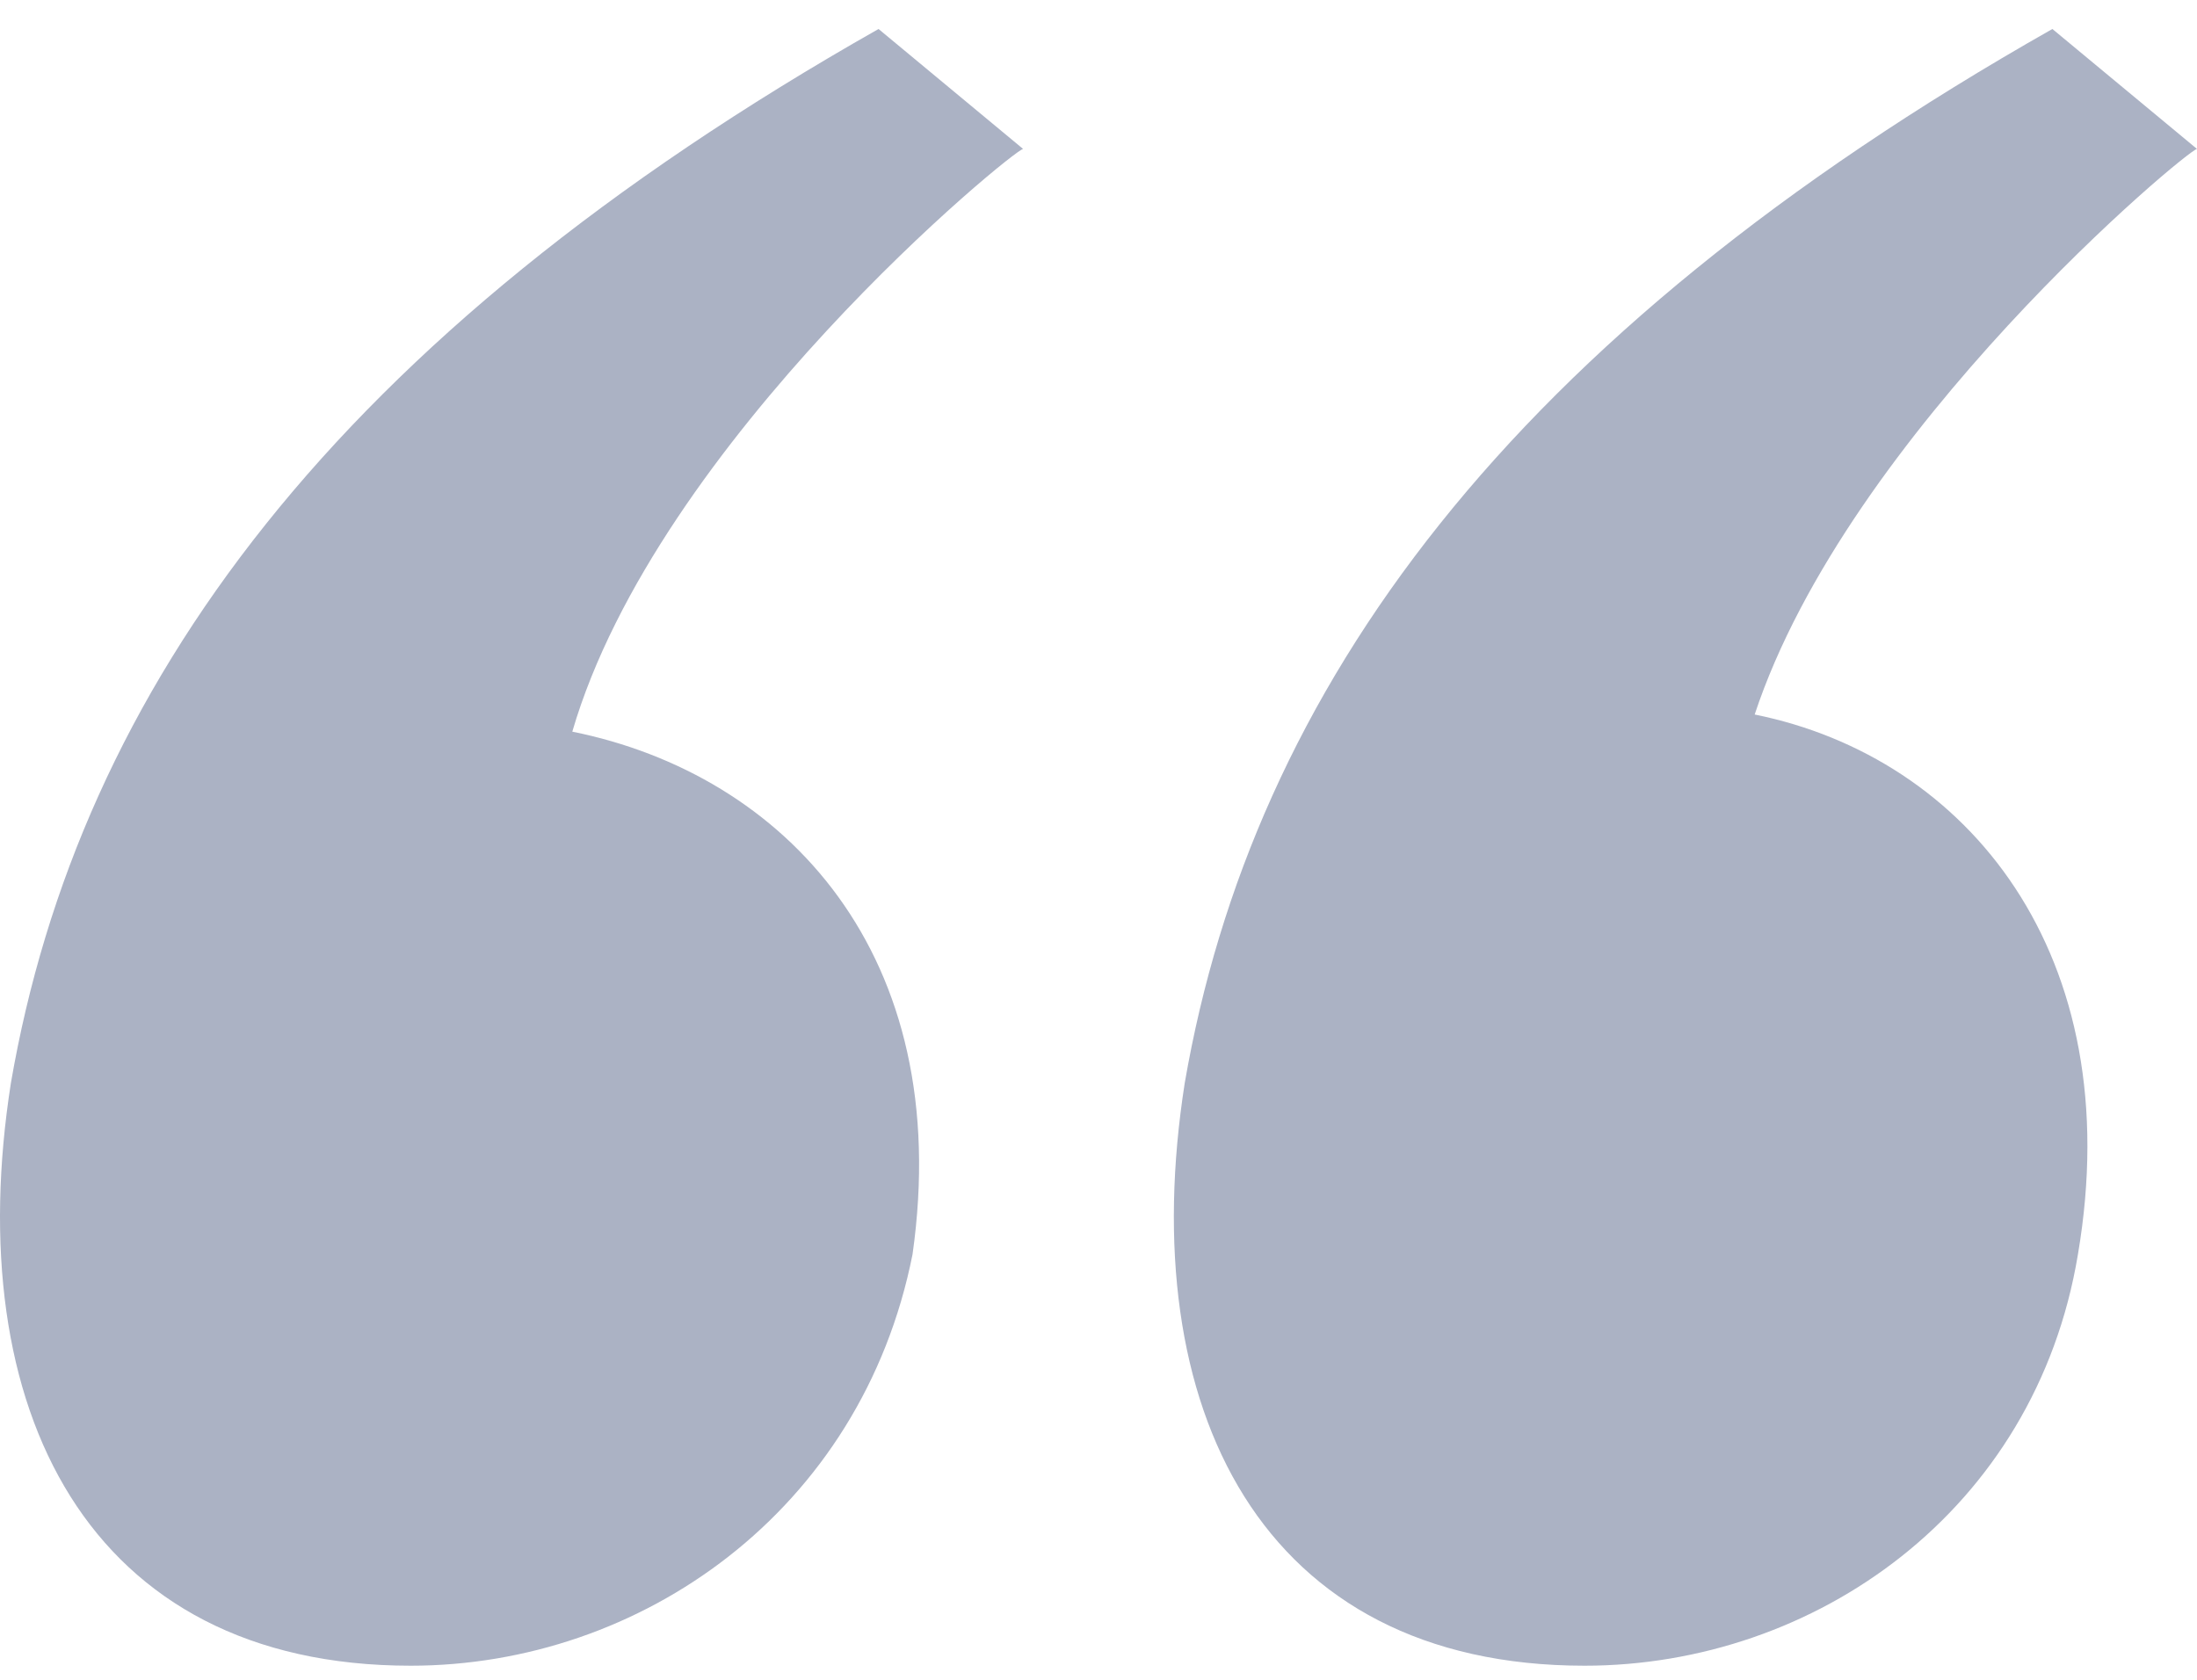 <svg width="51" height="39" viewBox="0 0 51 39" fill="none" xmlns="http://www.w3.org/2000/svg">
<path d="M23.75 3.458L20.394 0.673C7.756 7.835 1.832 15.992 0.253 25.144C-0.932 32.704 2.03 38.673 9.533 38.673C14.865 38.673 19.999 35.092 21.183 29.123C22.171 22.16 18.222 17.982 13.285 16.987C15.26 10.223 23.553 3.458 23.75 3.458ZM40.732 16.589C42.904 10.024 50.803 3.458 51 3.458L47.643 0.673C35.006 7.835 29.082 15.992 27.502 25.144C26.317 32.704 29.279 38.673 36.783 38.673C42.114 38.673 47.248 35.092 48.236 29.123C49.42 22.16 45.669 17.584 40.732 16.589Z" fill="#ABB2C4"/>
</svg>
